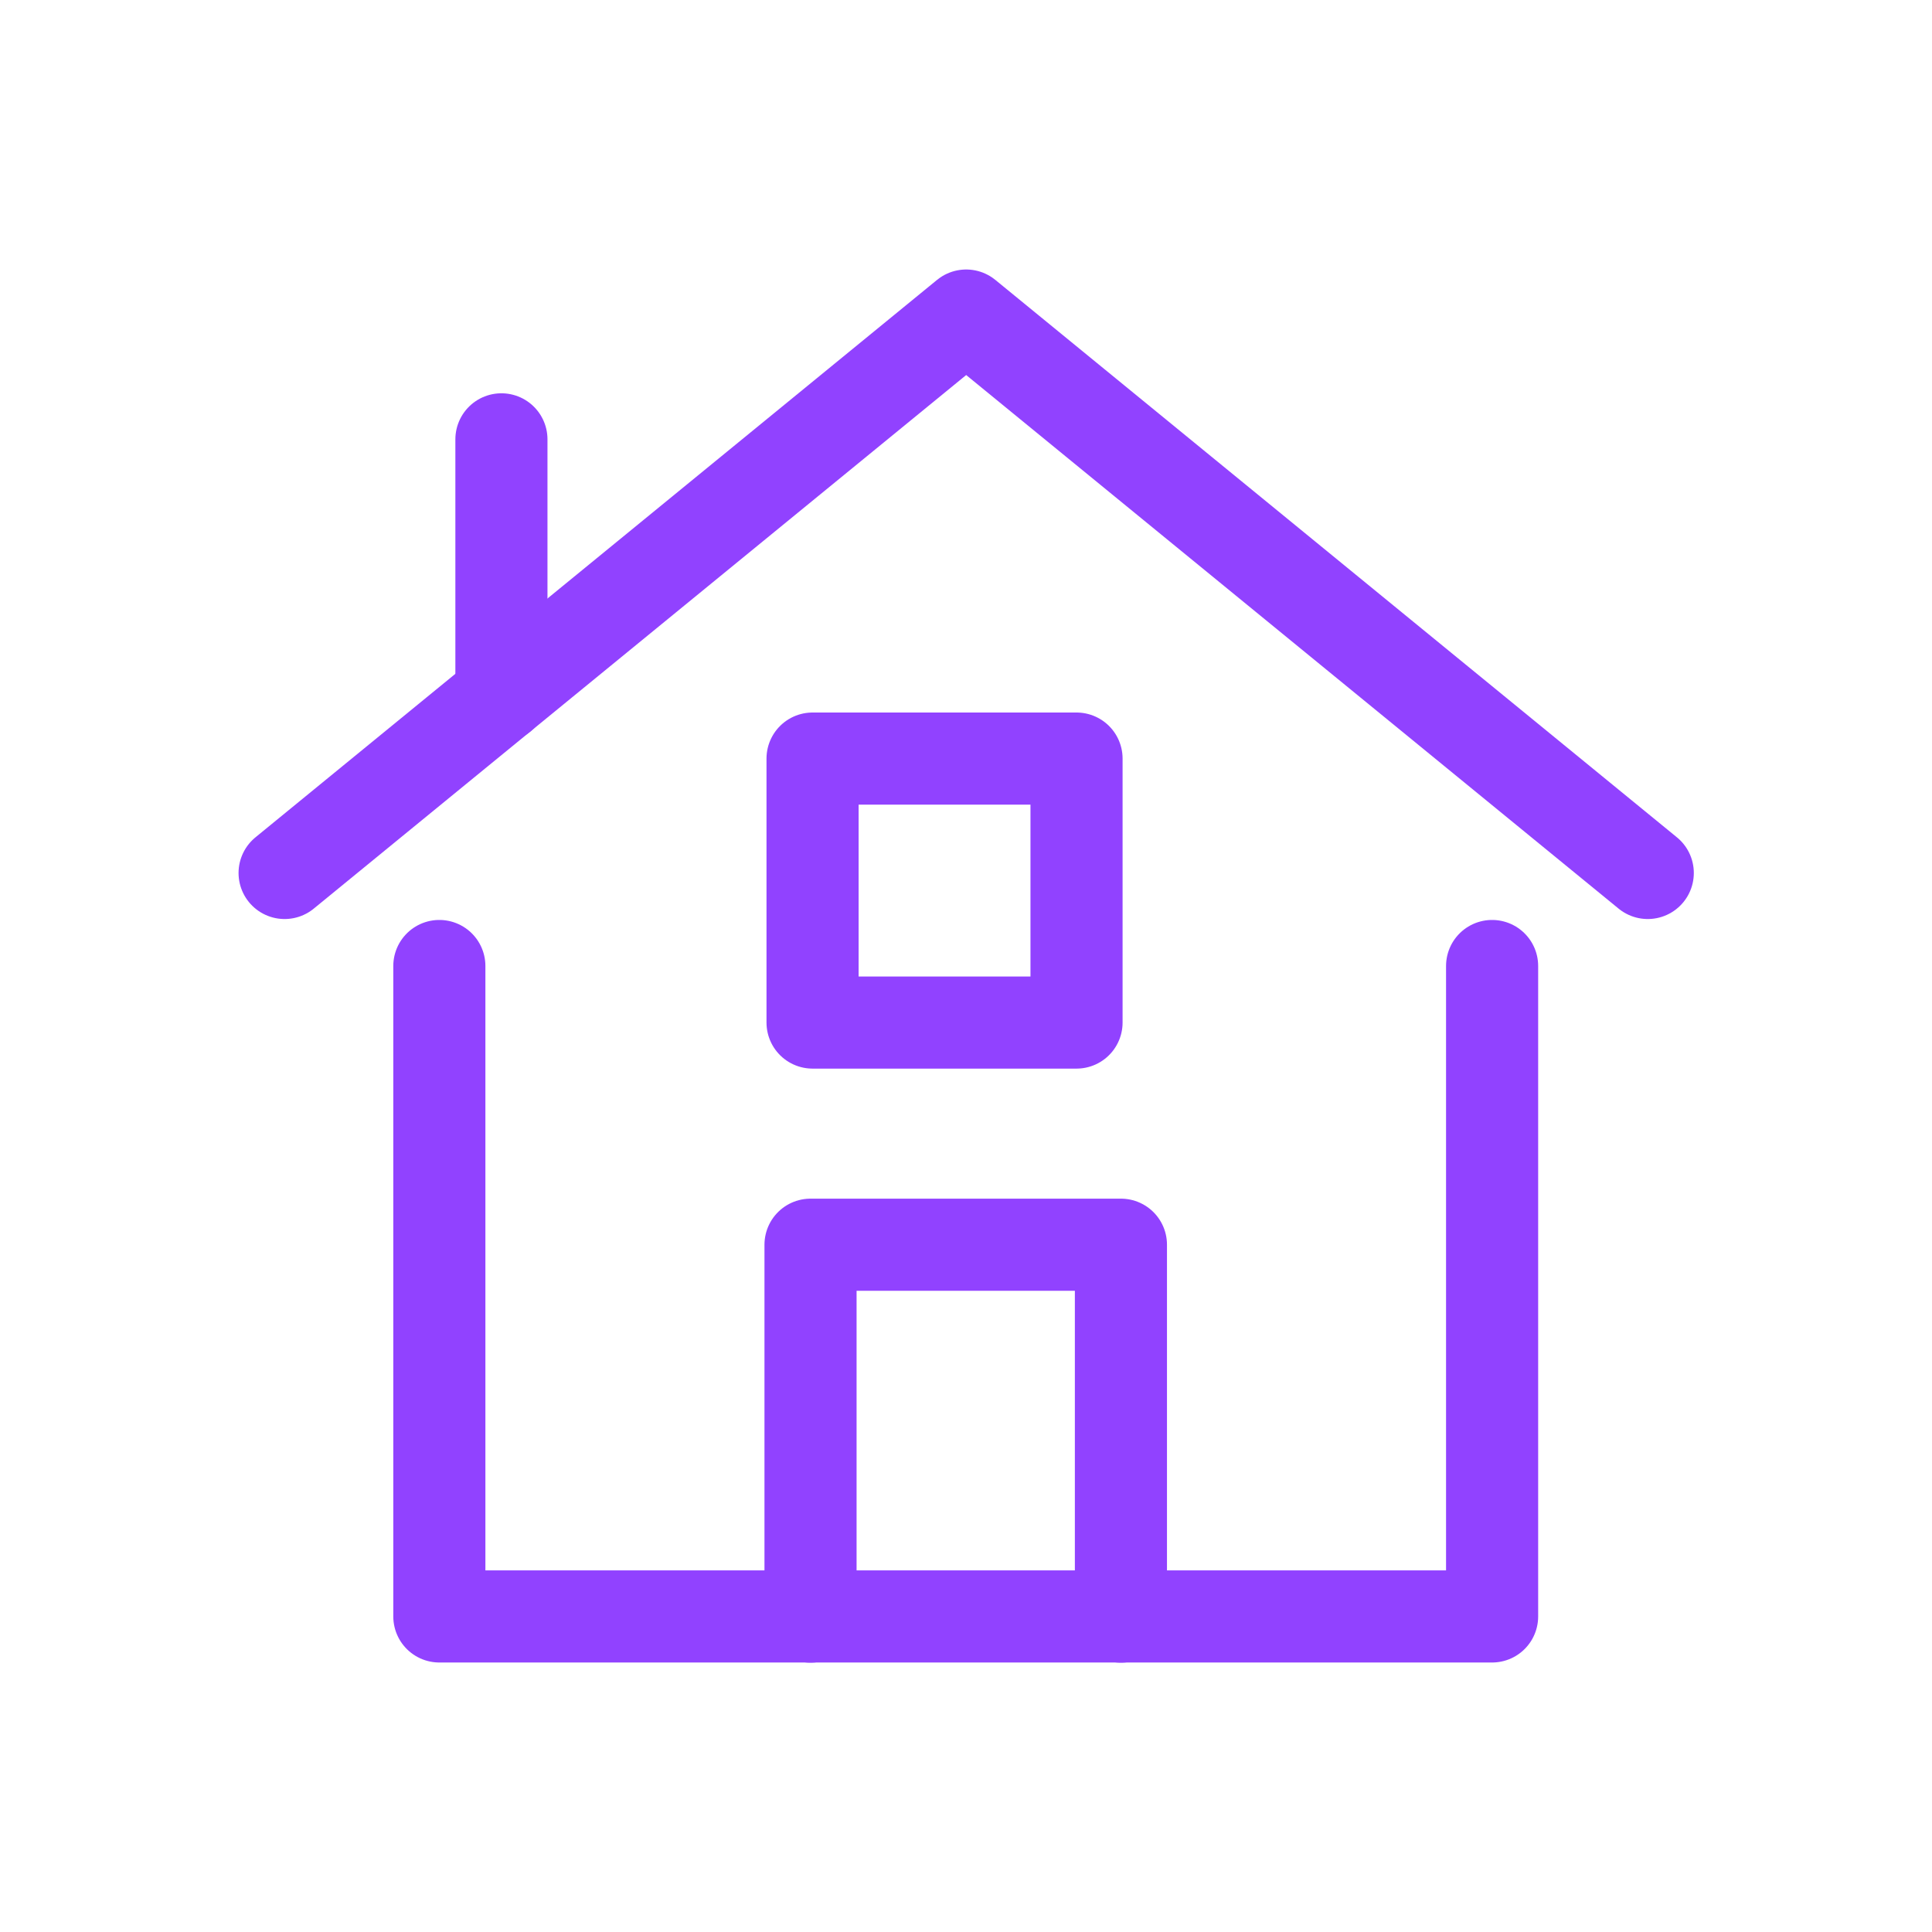 <svg id="Layer_1" data-name="Layer 1" xmlns="http://www.w3.org/2000/svg" viewBox="0 0 104.88 104.88"><defs><style>.cls-1,.cls-2{fill:none;stroke:#9142ff;stroke-linecap:round;stroke-width:5px;}.cls-1{stroke-linejoin:round;}.cls-2{stroke-miterlimit:10;}</style></defs><g id="home-3"><g id="Group_6573" data-name="Group 6573"><rect id="Rectangle_1840" data-name="Rectangle 1840" class="cls-1" x="44.11" y="41.18" width="14.33" height="14.33"/><path id="Path_20110" data-name="Path 20110" class="cls-1" d="M15.45,47.39l37-30.26,37,30.26"/><path id="Path_20111" data-name="Path 20111" class="cls-1" d="M44,87.76V67.57H60.85V87.76"/><path id="Path_20112" data-name="Path 20112" class="cls-1" d="M23.85,52.44V87.75H81V52.44"/><line id="Line_248" data-name="Line 248" class="cls-2" x1="27.22" y1="37.77" x2="27.22" y2="23.85"/></g></g></svg>